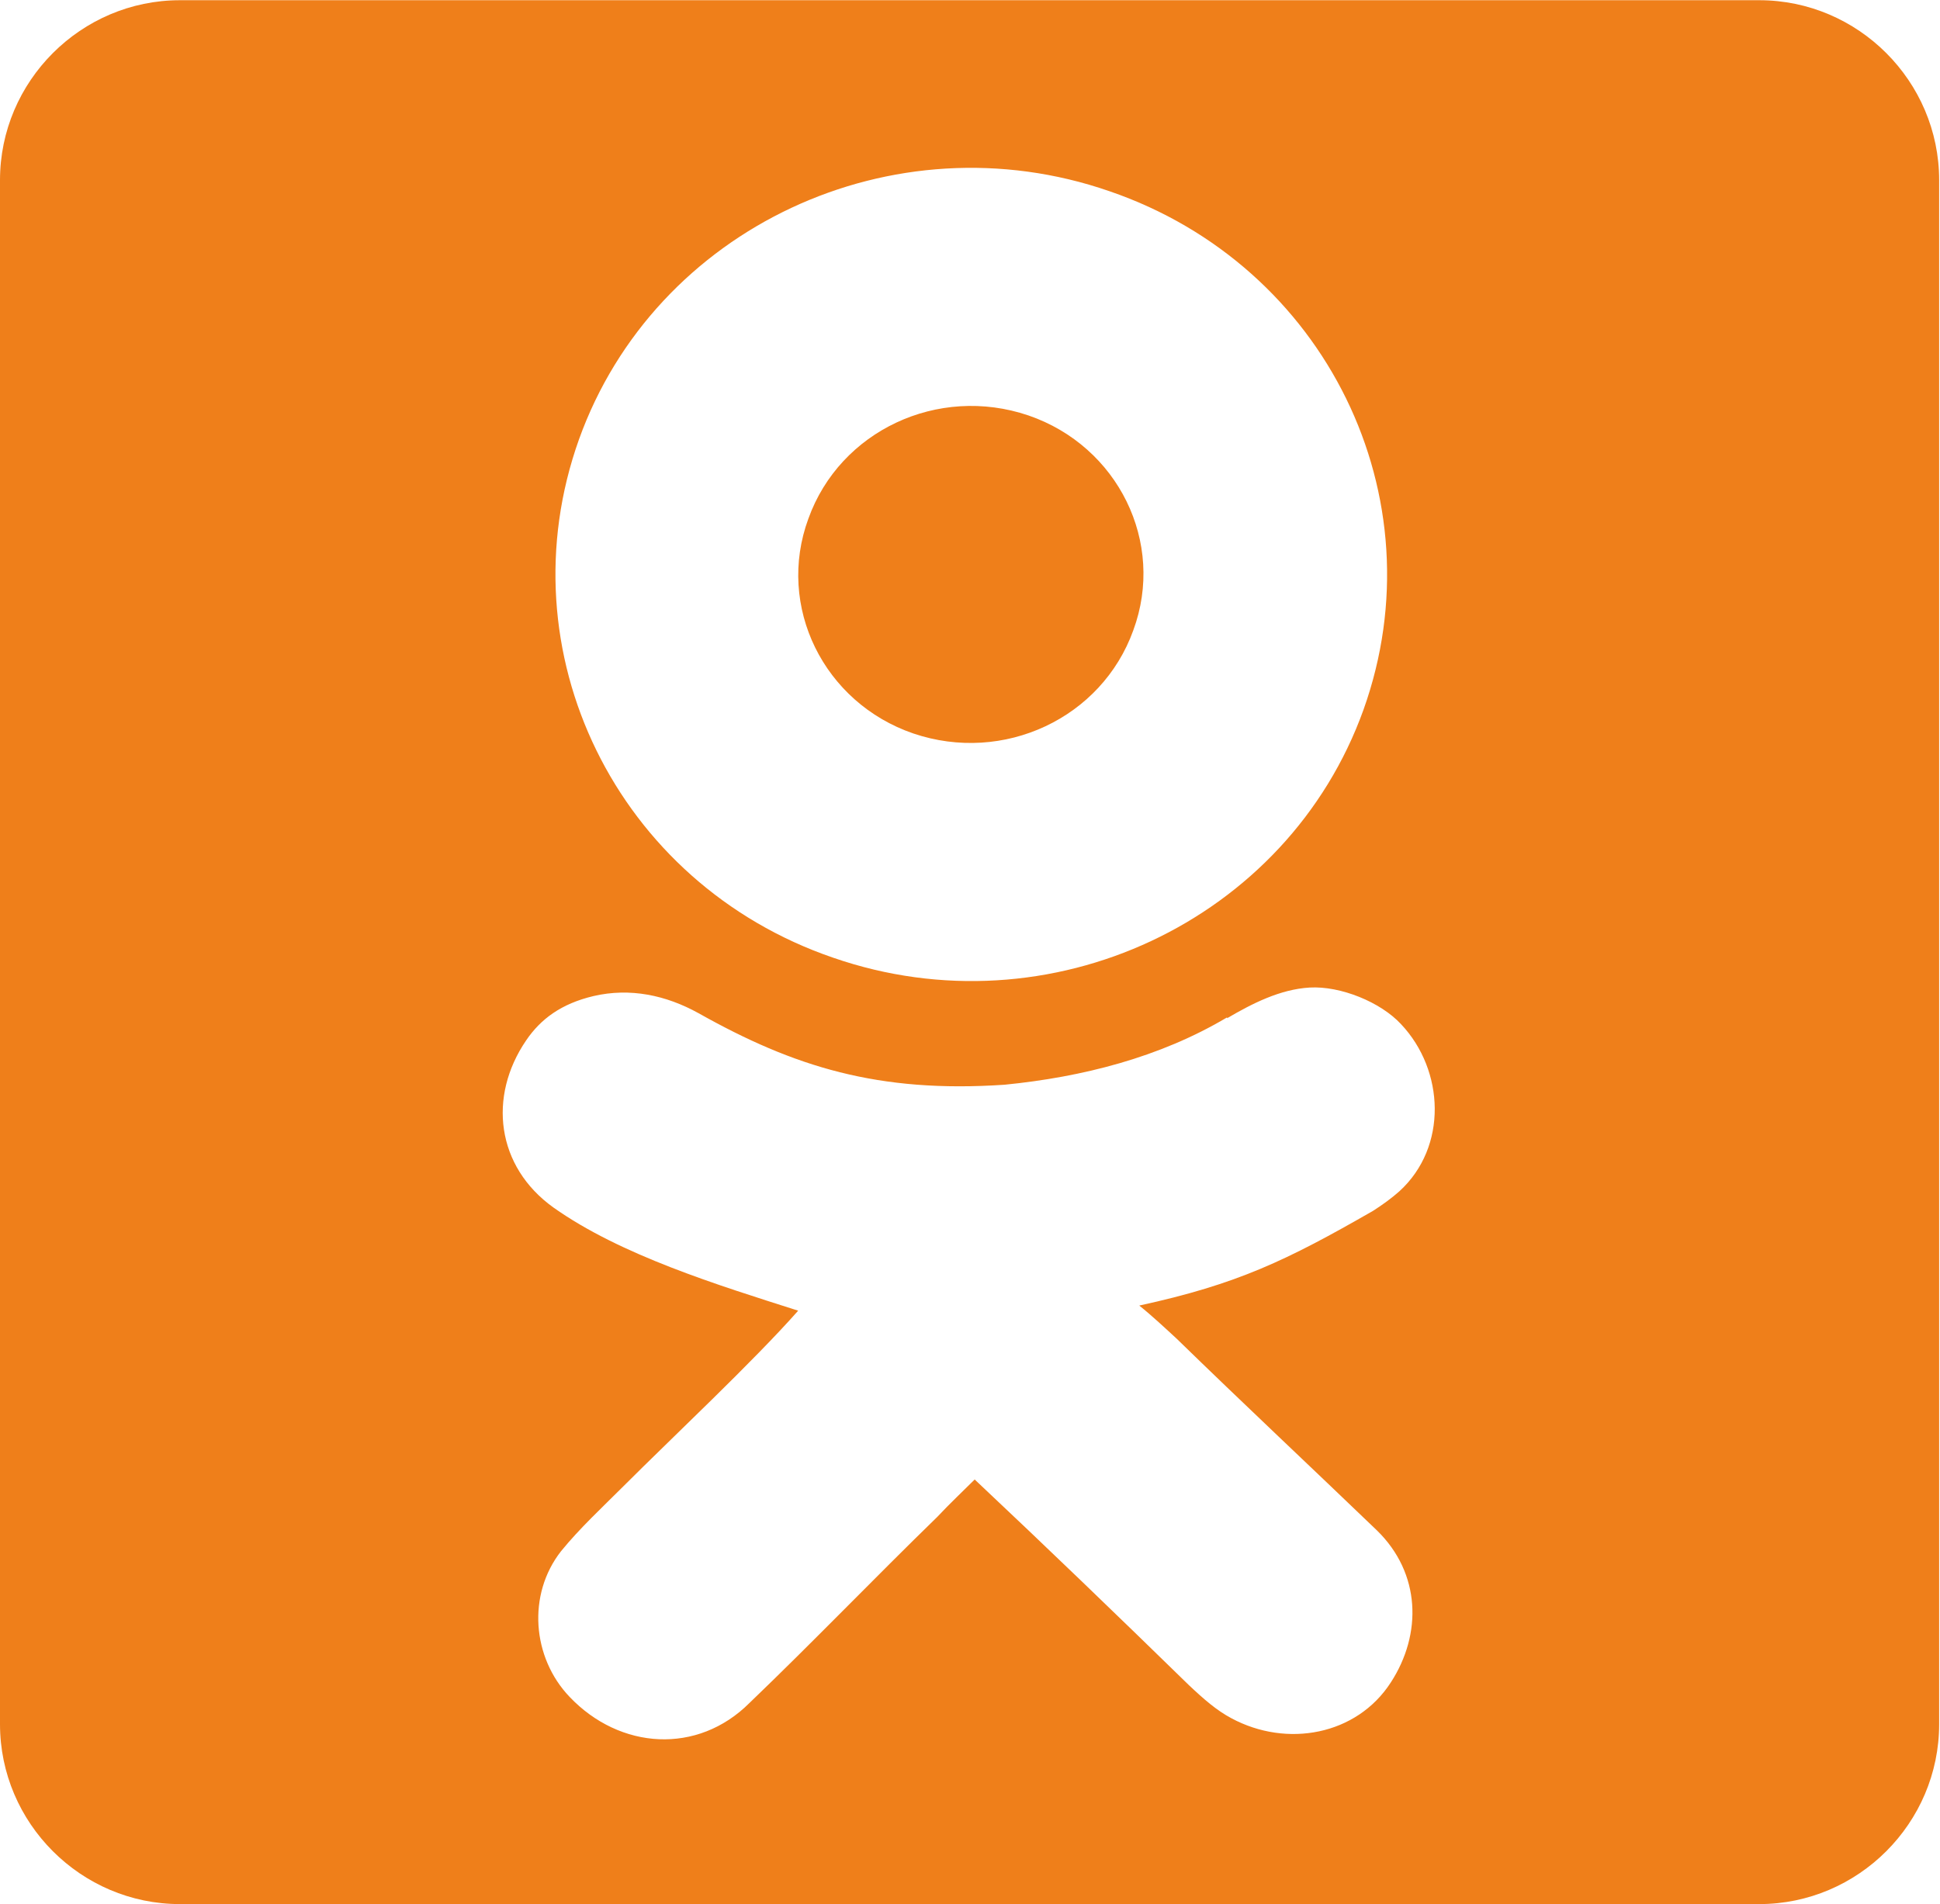 <?xml version="1.0" encoding="UTF-8"?> <!-- Creator: CorelDRAW 2020 (64-Bit) --> <svg xmlns="http://www.w3.org/2000/svg" xmlns:xlink="http://www.w3.org/1999/xlink" xmlns:xodm="http://www.corel.com/coreldraw/odm/2003" xml:space="preserve" width="7.621mm" height="7.482mm" style="shape-rendering:geometricPrecision; text-rendering:geometricPrecision; image-rendering:optimizeQuality; fill-rule:evenodd; clip-rule:evenodd" viewBox="0 0 22.75 22.33"> <defs> <style type="text/css"> <![CDATA[ .fil0 {fill:#EF7F1A} ]]> </style> </defs> <g id="Слой_x0020_1">  <path class="fil0" d="M2.11 0l18.52 0c1.16,0 2.11,0.95 2.11,2.11l0 18.11c0,1.16 -0.95,2.11 -2.11,2.11l-18.52 0c-1.16,0 -2.11,-0.95 -2.11,-2.11l0 -18.11c0,-1.16 0.95,-2.11 2.11,-2.11zm9.95 4.87c1.05,0.36 1.61,1.49 1.23,2.52 -0.37,1.03 -1.52,1.57 -2.58,1.21 -1.05,-0.36 -1.61,-1.49 -1.23,-2.52 0.37,-1.03 1.52,-1.57 2.58,-1.21zm2.33 7.07c0.29,-0.17 0.62,-0.34 0.97,-0.36 0.36,-0.02 0.83,0.17 1.07,0.43 0.51,0.54 0.55,1.44 -0.02,1.96 -0.09,0.08 -0.2,0.16 -0.31,0.23 -1.01,0.58 -1.59,0.86 -2.74,1.11 0.15,0.12 0.31,0.27 0.44,0.39 0.78,0.76 1.57,1.5 2.35,2.25 0.51,0.5 0.53,1.21 0.16,1.78 -0.4,0.62 -1.22,0.77 -1.87,0.42 -0.17,-0.09 -0.32,-0.22 -0.5,-0.39 -0.83,-0.81 -1.67,-1.62 -2.51,-2.41 -0.11,0.11 -0.3,0.29 -0.44,0.44 -0.74,0.72 -1.46,1.47 -2.2,2.18 -0.61,0.61 -1.52,0.55 -2.11,-0.07 -0.44,-0.46 -0.5,-1.2 -0.1,-1.71 0.22,-0.27 0.48,-0.51 0.73,-0.76 0.57,-0.57 1.53,-1.47 2.05,-2.06 -0.94,-0.3 -2.08,-0.65 -2.87,-1.21 -0.67,-0.48 -0.77,-1.3 -0.32,-1.96 0.17,-0.25 0.41,-0.43 0.79,-0.52 0.43,-0.1 0.85,-0.01 1.23,0.2 1.12,0.63 2.11,0.94 3.59,0.84 0.91,-0.09 1.82,-0.32 2.61,-0.79zm-1.38 -9.7c2.54,0.87 3.87,3.59 2.98,6.08 -0.89,2.48 -3.68,3.79 -6.22,2.91 -2.54,-0.87 -3.87,-3.59 -2.98,-6.08 0.89,-2.48 3.68,-3.79 6.22,-2.91z"></path> </g> </svg> 